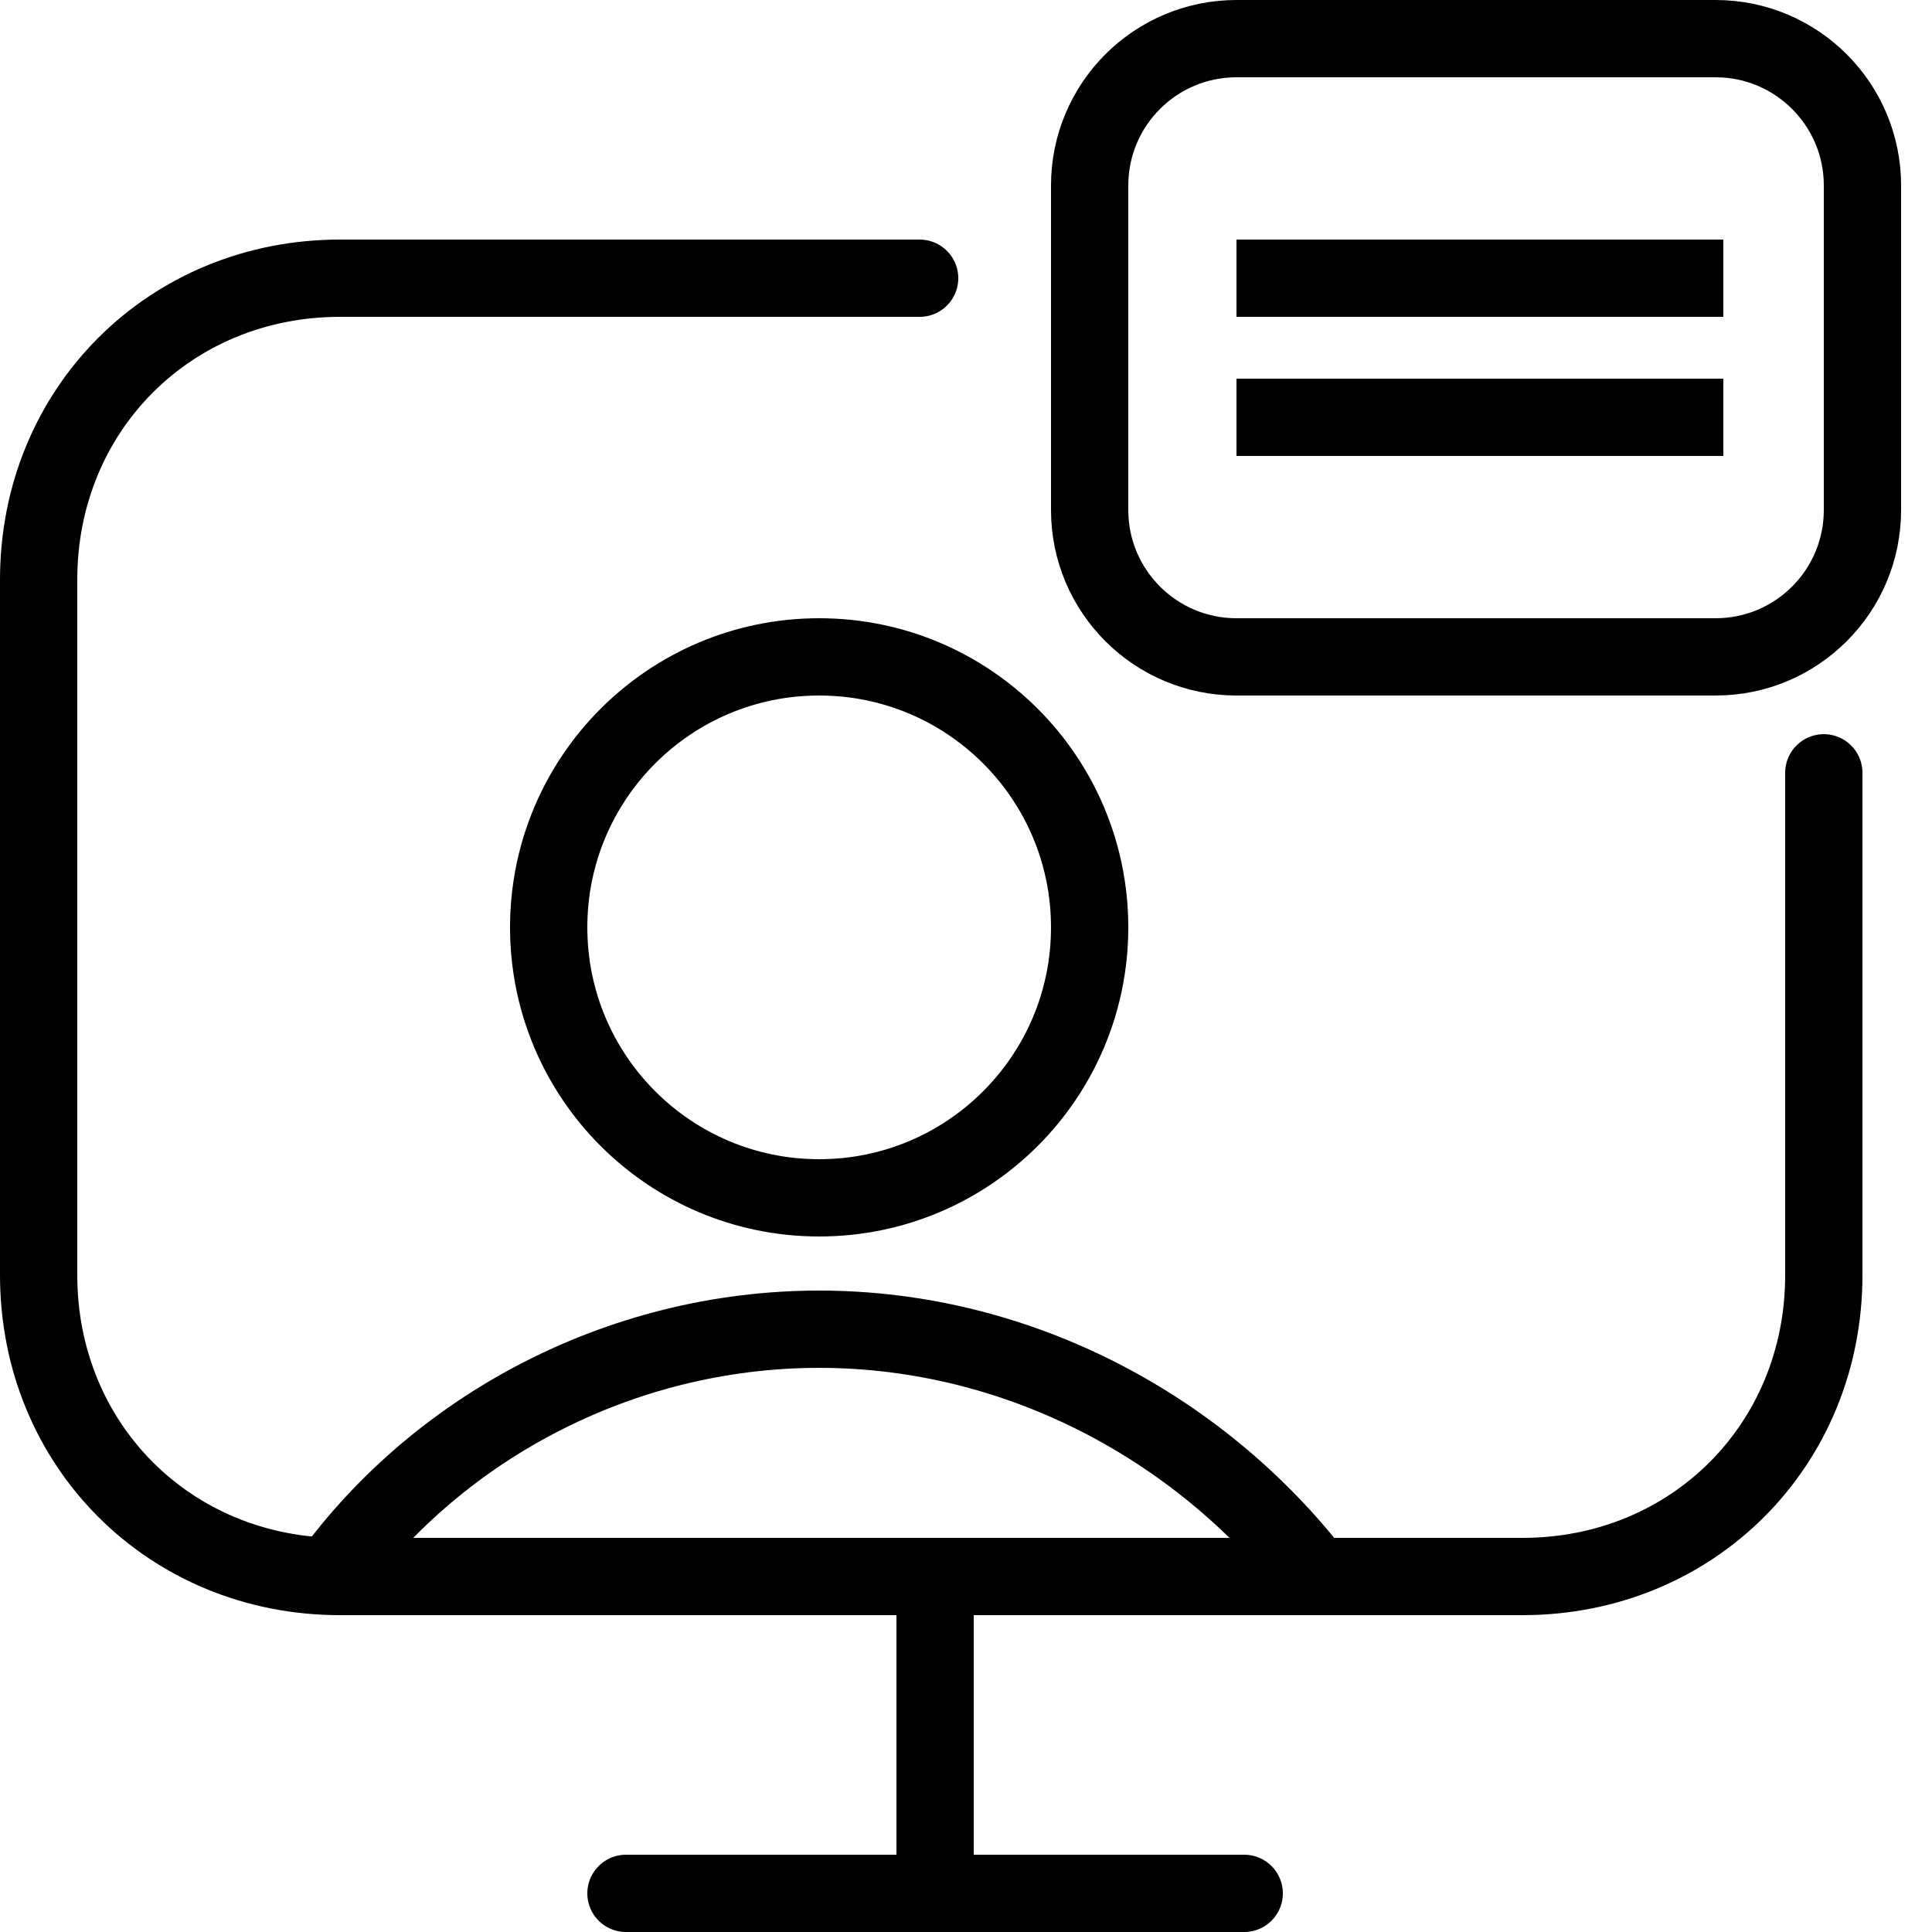 <svg width="25" height="25" viewBox="0 0 25 25" fill="none" xmlns="http://www.w3.org/2000/svg">
<g clip-path="url(#clip0_122_8)">
<path d="M10.6 15.5C12.533 15.5 14.1 13.933 14.1 12C14.1 10.067 12.533 8.5 10.6 8.5C8.667 8.5 7.1 10.067 7.1 12C7.1 13.933 8.667 15.5 10.6 15.5Z" stroke="black" stroke-miterlimit="10"/>
<path d="M4.2 20.5C5.6 18.5 8 17.2 10.6 17.2C13.2 17.2 15.6 18.5 17.1 20.5" stroke="black" stroke-miterlimit="10"/>
<path d="M22.2 0.5H16C14.951 0.5 14.1 1.351 14.1 2.4V6.6C14.1 7.649 14.951 8.5 16 8.5H22.2C23.249 8.5 24.1 7.649 24.1 6.6V2.4C24.1 1.351 23.249 0.5 22.2 0.5Z" stroke="black" stroke-miterlimit="10"/>
<path d="M16 3.6H22.3" stroke="black" stroke-miterlimit="10"/>
<path d="M16 5.4H22.3" stroke="black" stroke-miterlimit="10"/>
<path d="M23.6 10V16.5C23.6 18.7 21.9 20.4 19.7 20.4H4.4C2.2 20.4 0.5 18.7 0.5 16.5V7.5C0.5 5.3 2.2 3.6 4.4 3.6H11.9" stroke="black" stroke-miterlimit="10" stroke-linecap="round"/>
<path d="M12.1 20.9V24.5" stroke="black" stroke-miterlimit="10" stroke-linecap="round"/>
<path d="M8.1 24.5H16.1" stroke="black" stroke-miterlimit="10" stroke-linecap="round"/>
</g>
<defs>
<clipPath id="clip0_122_8">
<rect width="24.6" height="25" fill="white"/>
</clipPath>
</defs>
</svg>
